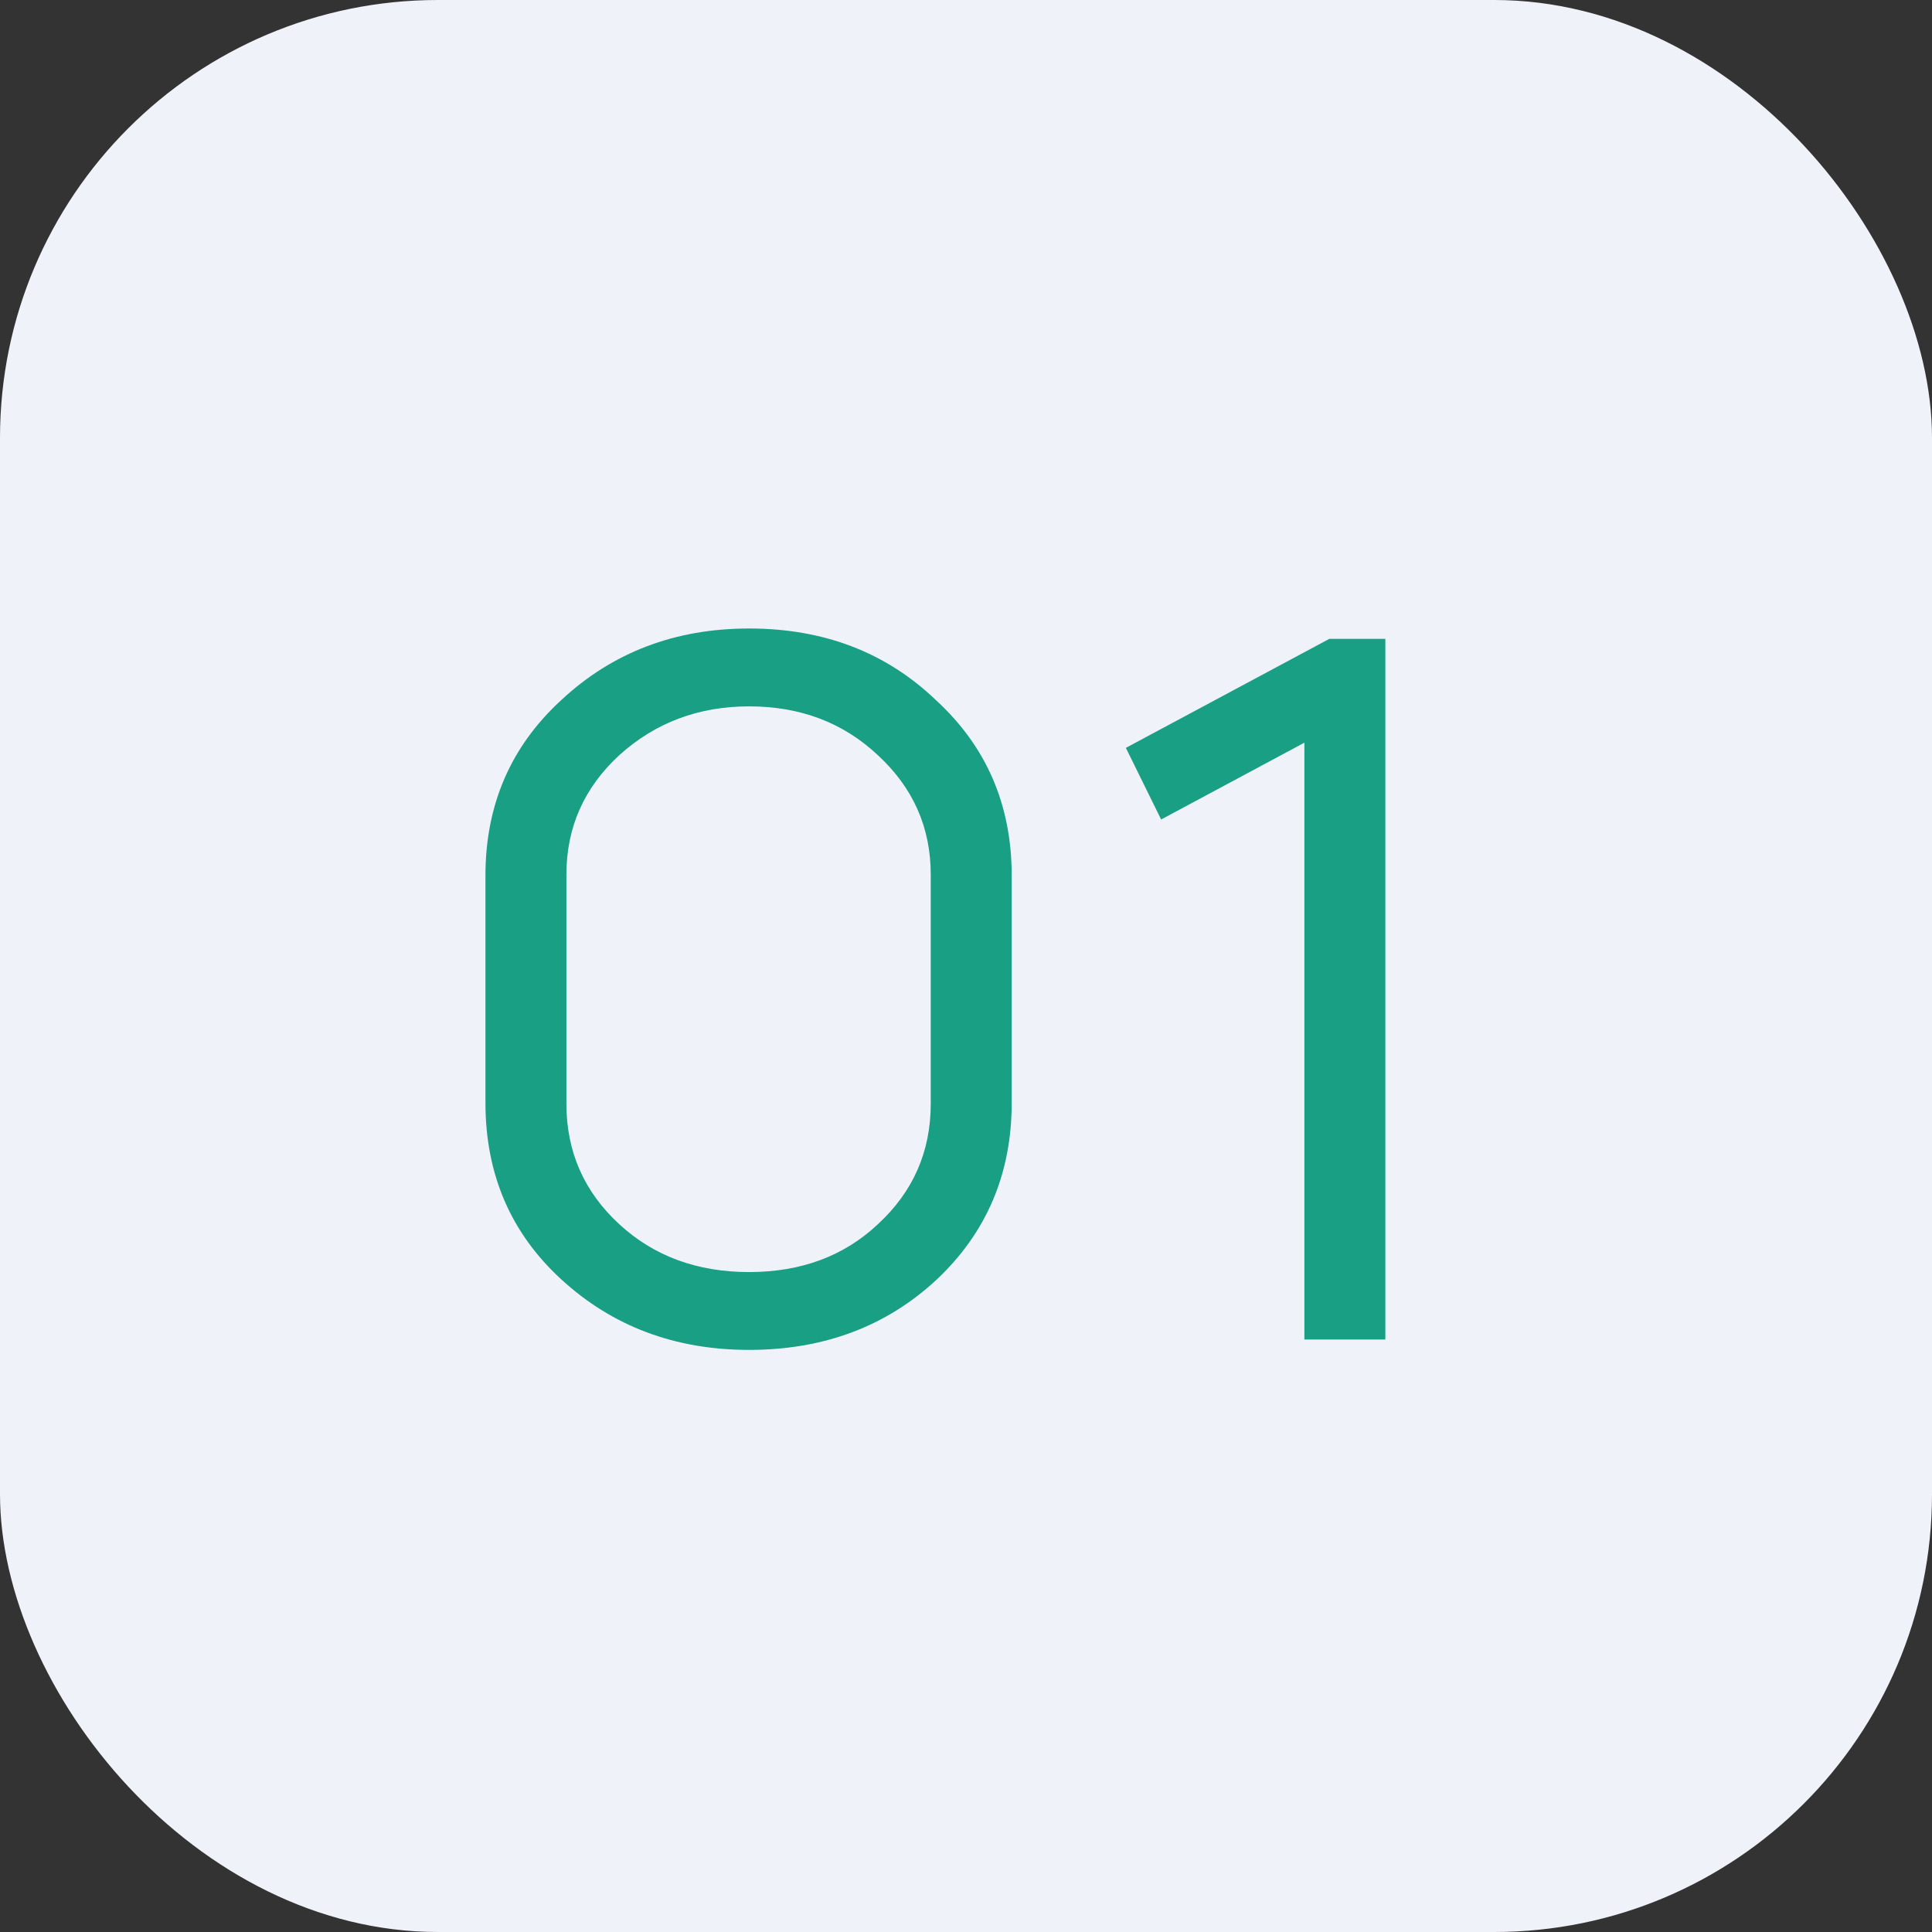 <?xml version="1.0" encoding="UTF-8"?> <svg xmlns="http://www.w3.org/2000/svg" width="75" height="75" viewBox="0 0 75 75" fill="none"><rect x="0" y="0" width="75" height="75" fill="#333333" stroke="none"/> <rect width="75" height="75" rx="17" fill="#F0F2FA"></rect> <path d="M18.845 42.813V33.989C18.845 31.248 19.825 28.979 21.786 27.179C23.774 25.325 26.205 24.398 29.08 24.398C31.981 24.398 34.398 25.325 36.333 27.179C38.294 28.979 39.274 31.248 39.274 33.989V42.813C39.274 45.553 38.307 47.836 36.373 49.663C34.412 51.49 31.981 52.403 29.08 52.403C26.205 52.403 23.774 51.49 21.786 49.663C19.825 47.863 18.845 45.58 18.845 42.813ZM21.988 33.948V42.853C21.988 44.707 22.673 46.265 24.043 47.527C25.386 48.763 27.065 49.381 29.08 49.381C31.094 49.381 32.76 48.763 34.076 47.527C35.446 46.265 36.131 44.707 36.131 42.853V33.948C36.131 32.121 35.446 30.577 34.076 29.314C32.733 28.052 31.067 27.421 29.08 27.421C27.119 27.421 25.44 28.052 24.043 29.314C22.673 30.577 21.988 32.121 21.988 33.948ZM50.636 28.831L45.075 31.813L43.706 29.032L51.603 24.801H53.779V52H50.636V28.831Z" fill="#199F84"></path> </svg> 